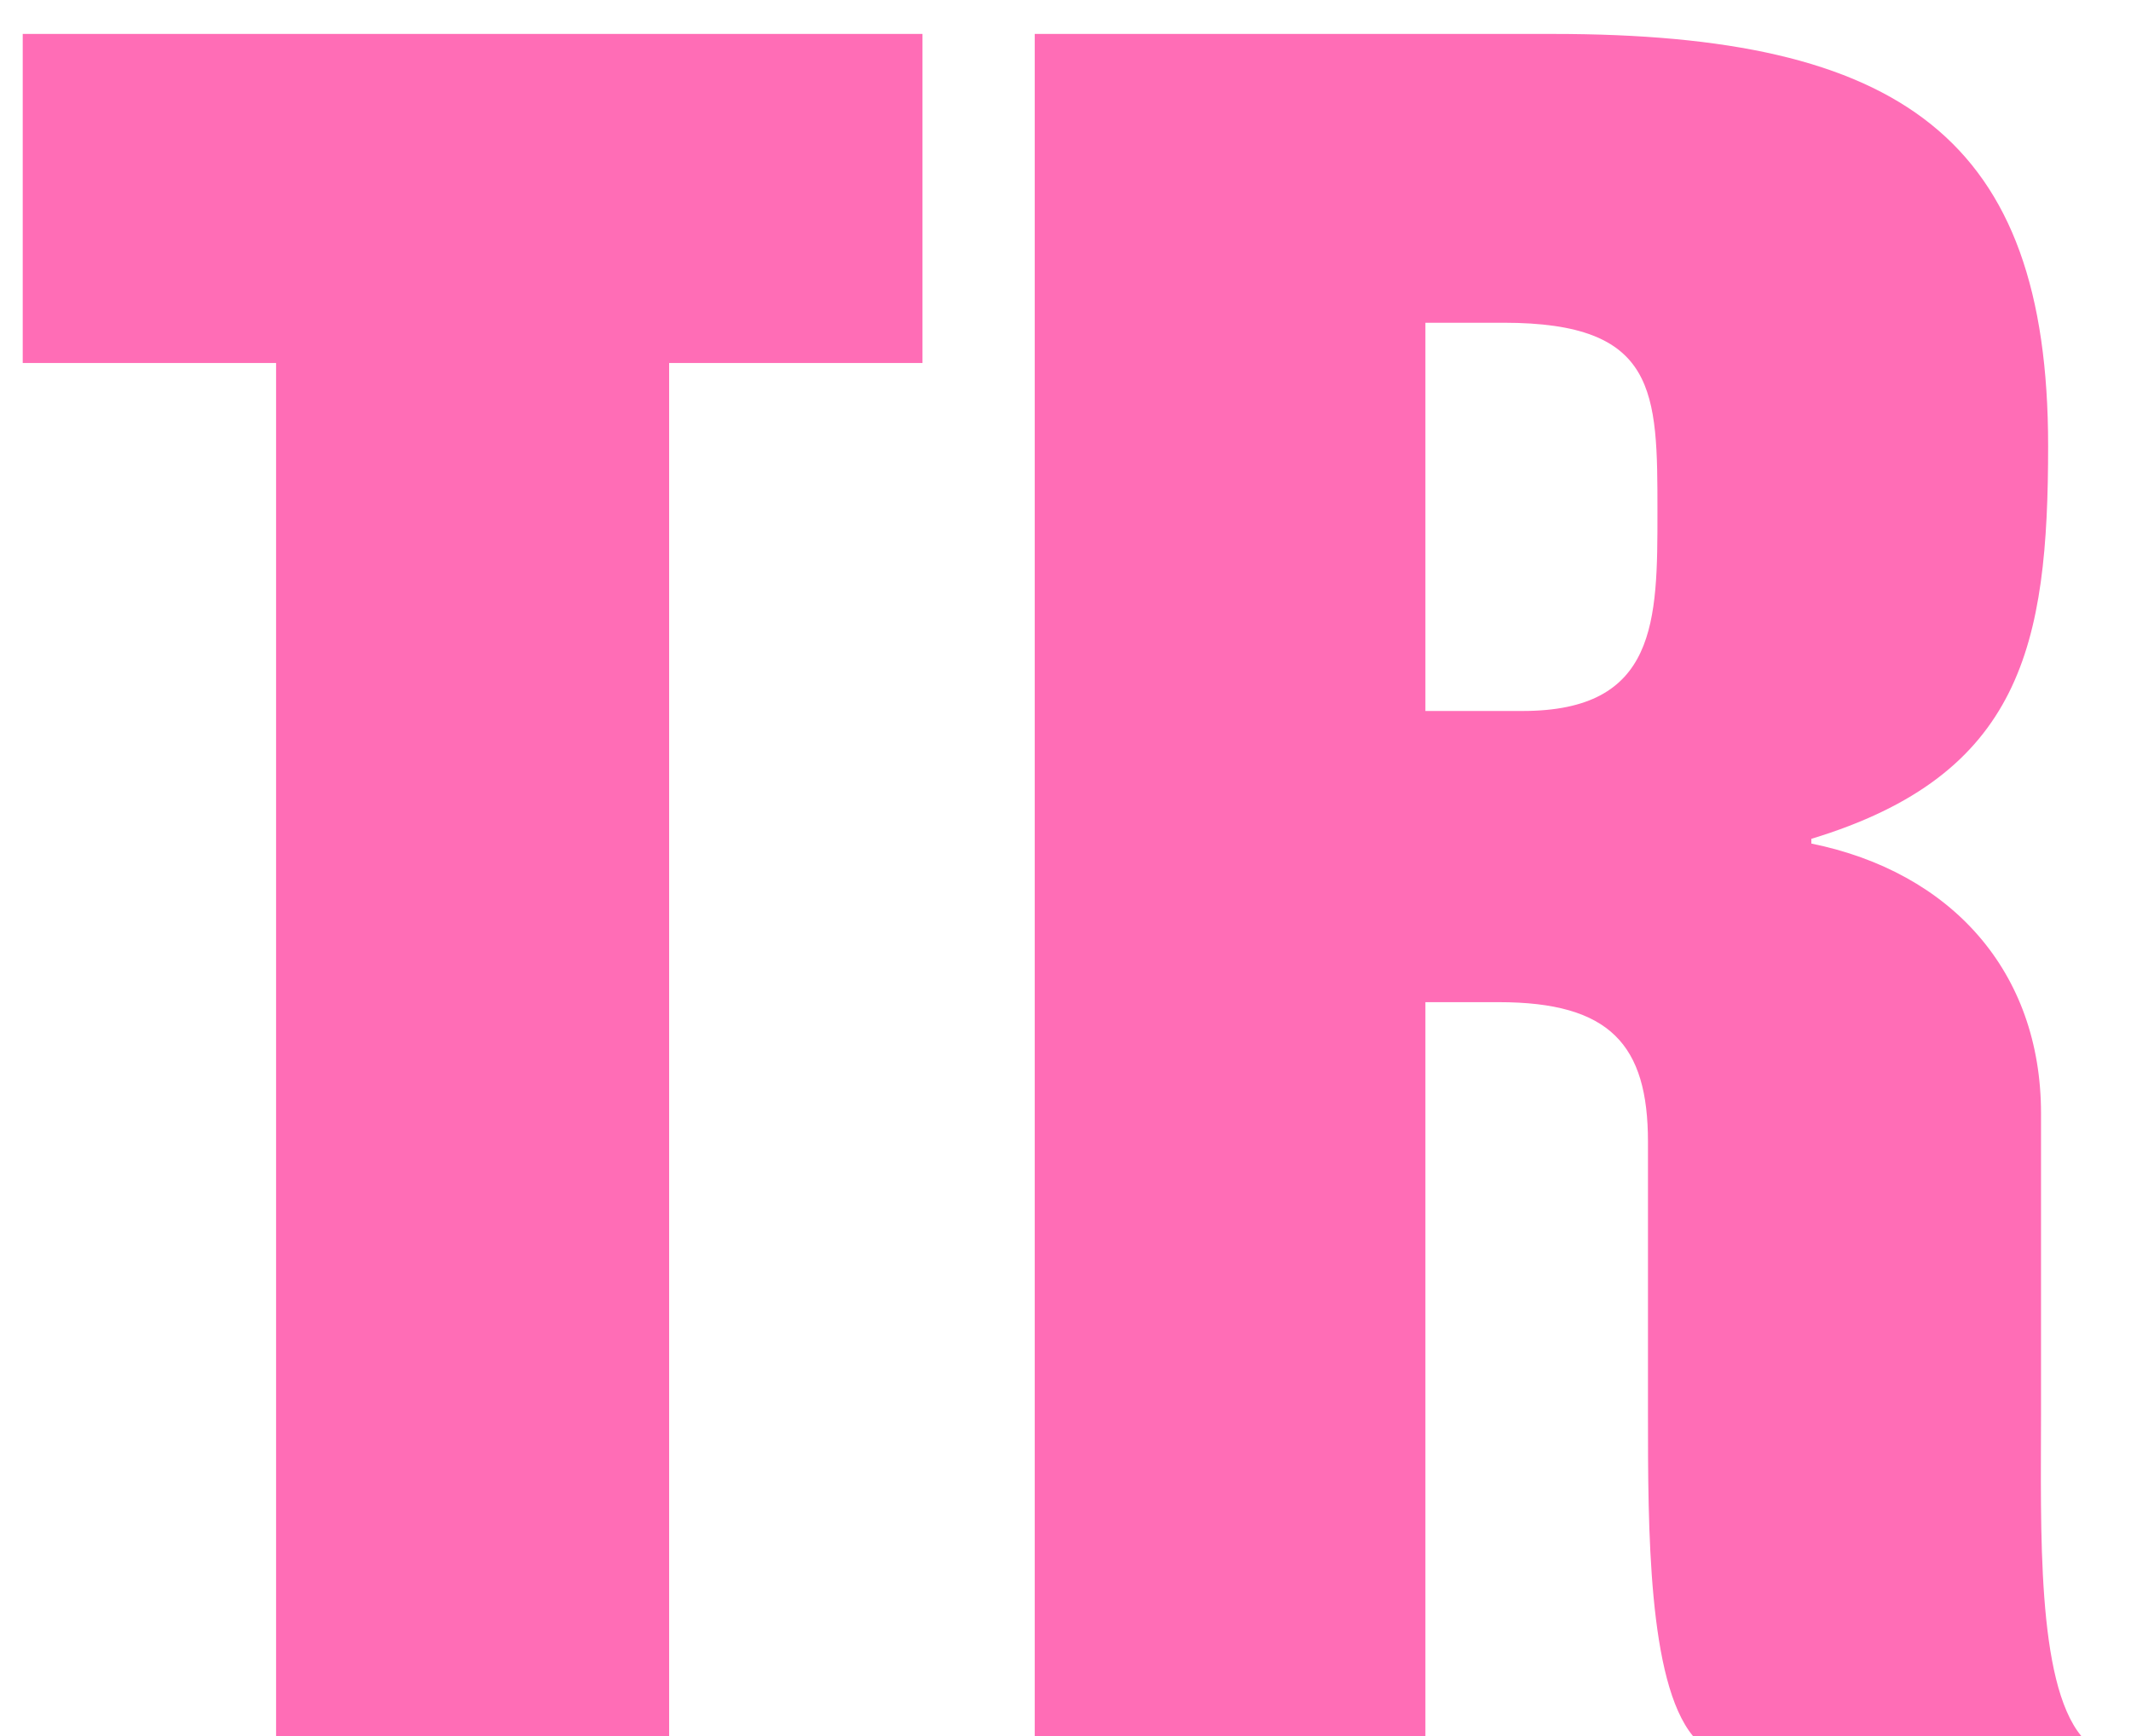 <?xml version="1.0" encoding="UTF-8"?> <svg xmlns="http://www.w3.org/2000/svg" width="27" height="22" viewBox="0 0 27 22" fill="none"><path d="M0.288 0.43H11.688V4.6H8.478V22H3.498V4.6H0.288V0.43ZM13.11 0.43H19.68C24.09 0.43 25.95 1.75 25.95 5.65C25.95 8.17 25.62 9.82 22.95 10.63V10.69C24.72 11.05 25.86 12.31 25.86 14.11V17.92C25.86 19.36 25.8 21.31 26.37 22H21.45C20.88 21.31 20.88 19.36 20.88 17.92V14.47C20.88 13.24 20.4 12.7 18.99 12.7H18.06V22H13.11V0.43ZM18.06 9.01H19.29C21 9.01 21 7.87 21 6.49C21 4.96 21 4.09 19.05 4.09H18.06V9.01Z" fill="#FF6DB6"></path></svg> 